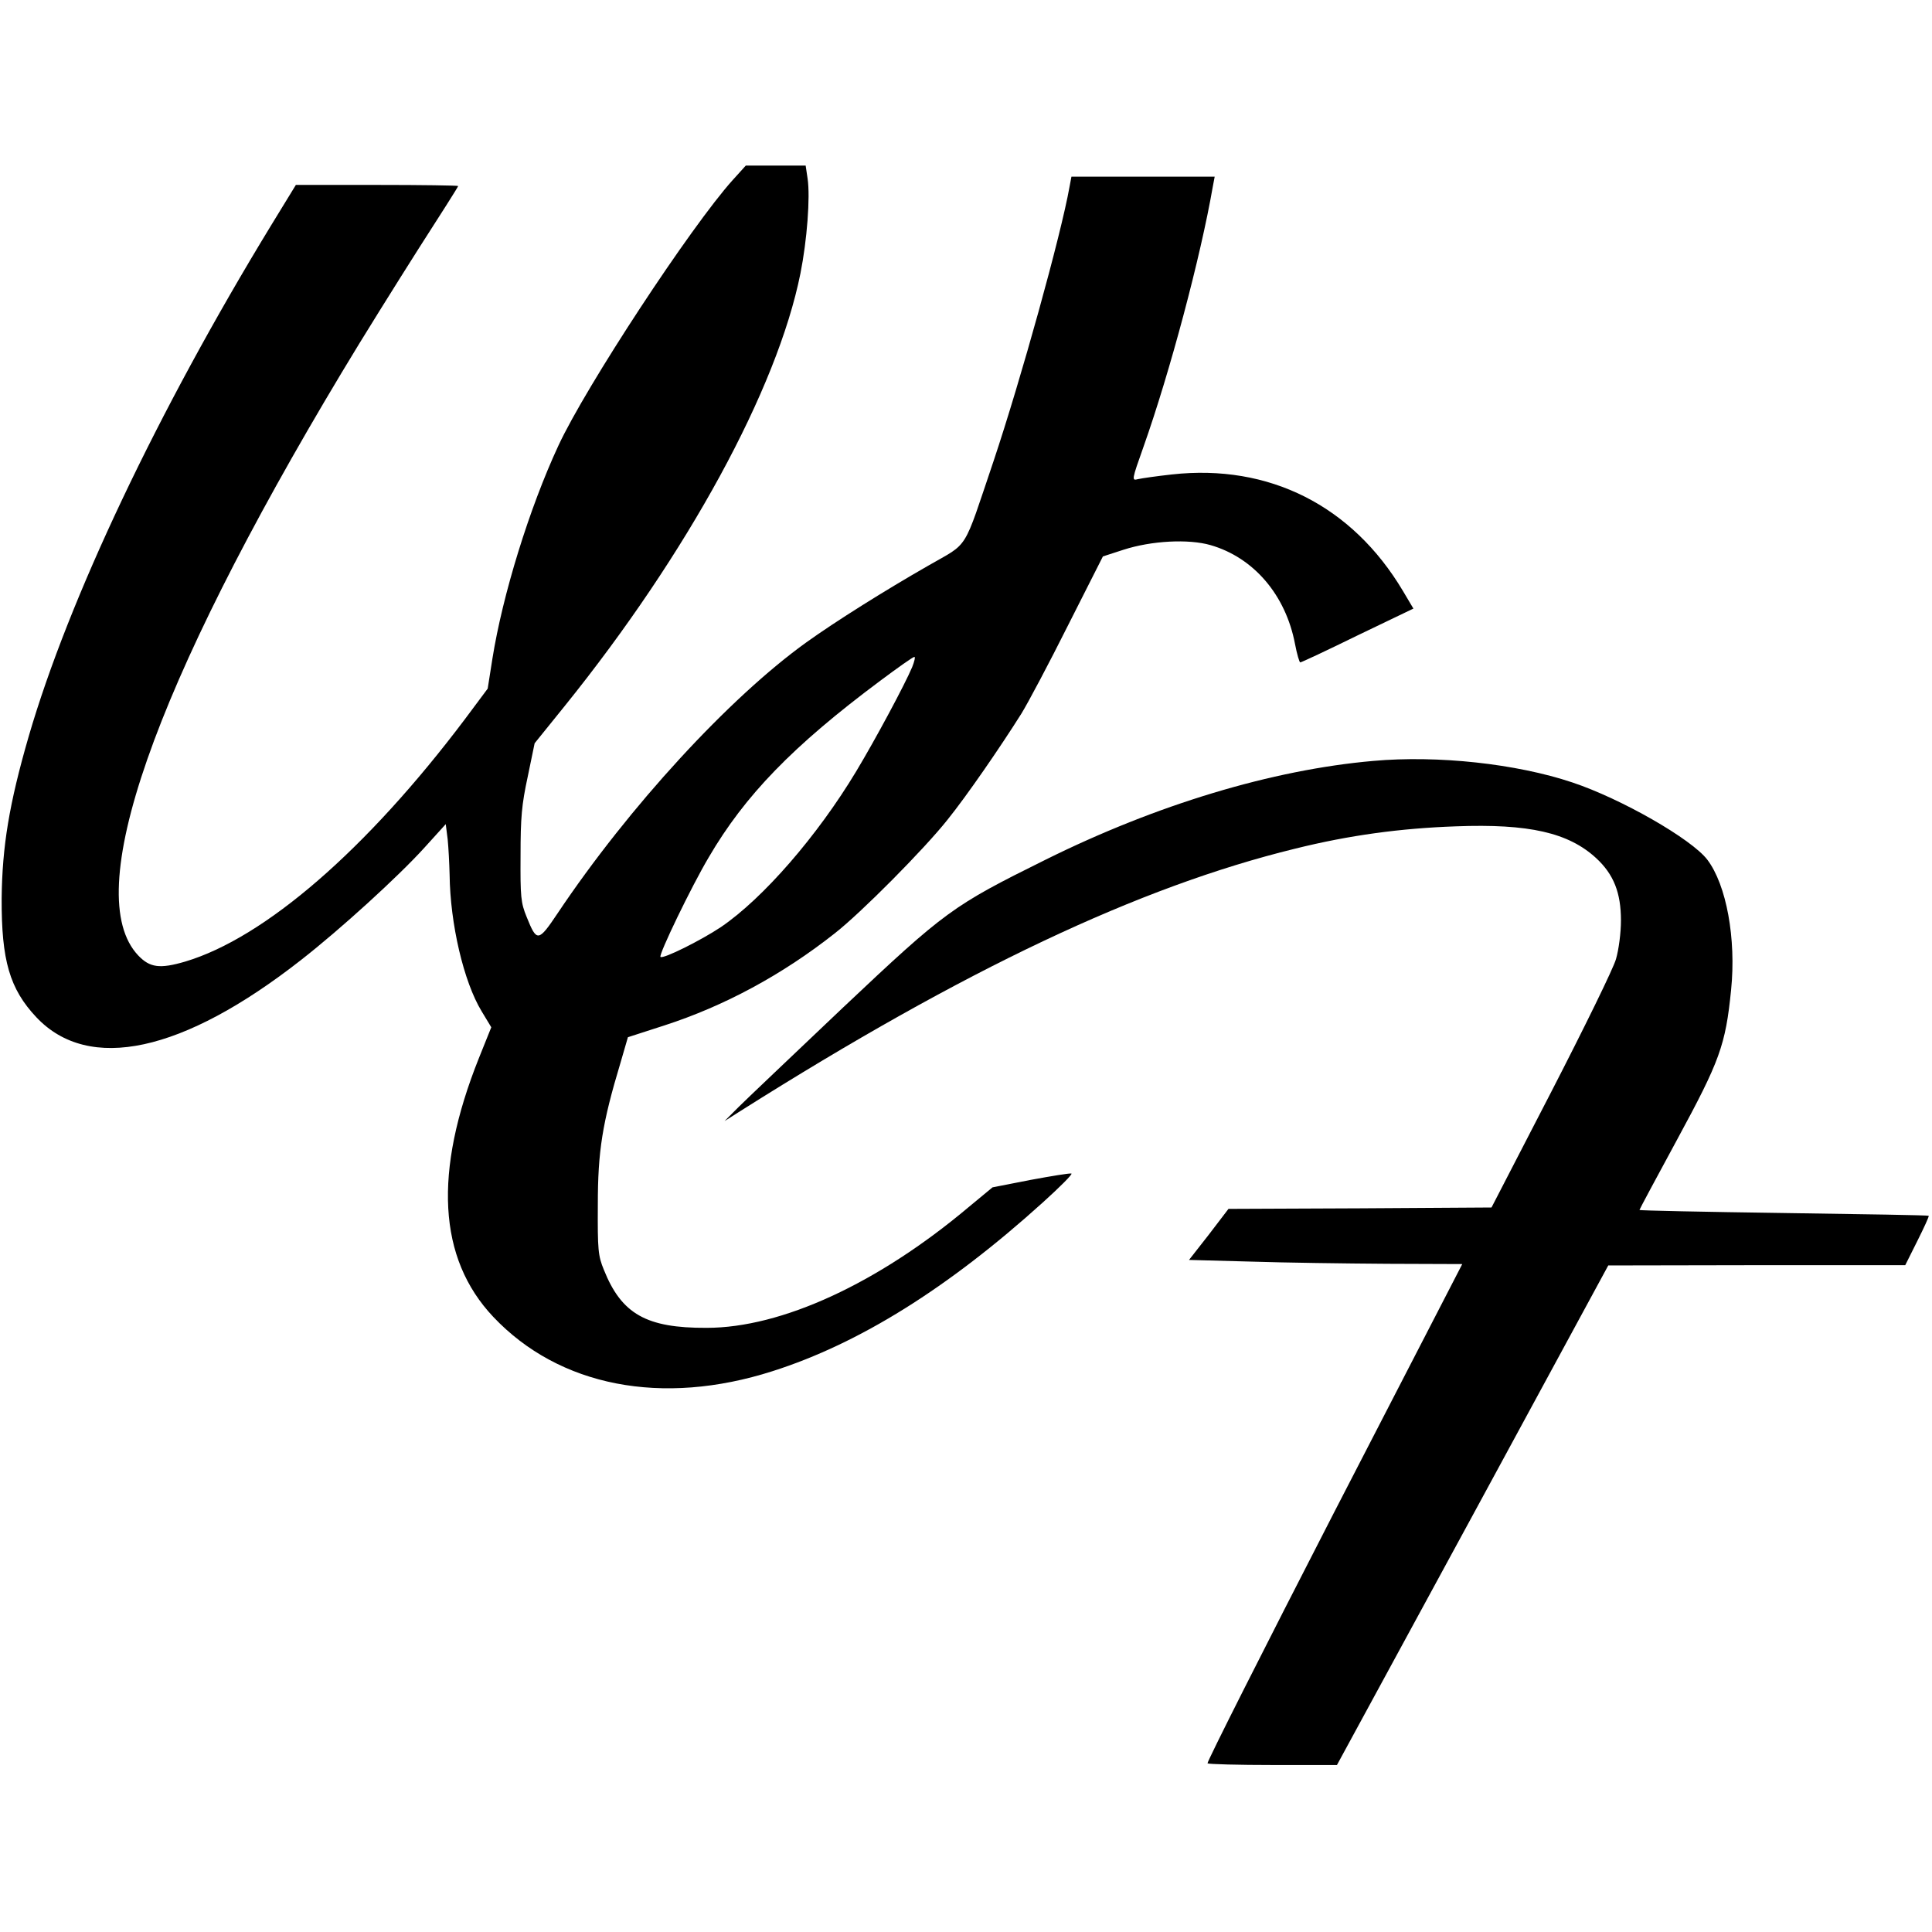 <svg version="1.0" xmlns="http://www.w3.org/2000/svg" width="933.333" height="933.333" viewBox="0 0 700 700"><path d="M265.5 65.2c-15.2 16.9-53.3 74.9-63.2 96.3-10.5 22.6-20.2 54-23.9 77.2l-1.7 10.8-8.2 11c-35.7 47.4-72.6 79.3-101.4 87.9-9.2 2.7-12.8 2.2-17-2.2-21-22.1 5.1-96.9 73.7-211.2 7.4-12.4 20-32.5 27.8-44.8 7.9-12.3 14.4-22.5 14.4-22.8 0-.2-13.2-.4-29.4-.4h-29.4l-9 14.7C57.1 149.1 24.9 217 10.4 266.8 3.3 291.3.8 306.7.6 325.5c-.1 22.5 2.9 32.8 12.6 43.1 19 20.1 53 12.8 95.9-20.8 14.1-11 35.2-30.2 44.7-40.7l7.7-8.5.7 5.5c.3 3 .6 8.7.7 12.8.2 17.8 5.1 38.8 11.6 49.5l3.5 5.8-4.5 11.2c-16.5 41.3-14.8 72.5 5.2 93.7 23.9 25.3 61.2 32.5 101.2 19.7 31.4-10 63.6-30.1 97.9-61.1 6.2-5.6 10.9-10.3 10.4-10.5-.6-.2-7.2.9-14.8 2.3l-13.8 2.7-8.7 7.2c-32.8 27.6-67.7 43.7-94.9 43.7-21.8.1-30.8-5-37.2-21-2.1-5.1-2.3-7.2-2.2-23.6 0-19.4 1.6-29.5 8.2-51.4l2.7-9.3 13.3-4.3c21.6-7 42.6-18.3 61.6-33.3 9.5-7.4 32.5-30.6 40.9-41.2 7-8.7 19-26.1 26.8-38.5 2.4-3.9 10-18.2 16.9-32l12.6-24.9 7.4-2.4c10.2-3.3 23.6-4 31.6-1.7 15.6 4.5 27.2 18 30.6 35.8.7 3.7 1.6 6.7 1.9 6.7.4 0 9.8-4.4 20.8-9.8l20.2-9.7-3.8-6.4c-18.4-30.9-48.5-46.1-83.7-42.2-5.5.6-11 1.4-12.3 1.7-2.3.6-2.3.4 2-11.7 9.6-27.1 20.7-68.8 25.1-94.2l.7-3.7h-51.9l-.7 3.7c-3.1 17.5-17.6 69.7-27.5 99.3-11.3 33.4-8.7 29.3-23.6 37.9-15.9 9.1-33.6 20.2-44.2 27.8-28 20.1-64.4 59.7-90.1 98.1-7.1 10.6-7.6 10.6-11.3 1.4-2.1-5.1-2.3-7.3-2.2-22.2 0-13.8.4-18.4 2.6-28.6l2.5-12.1 10.9-13.5c44.5-55.2 77-114.8 85.4-156.7 2.4-12 3.6-27.7 2.6-34.4l-.7-4.7h-21.7l-4.7 5.2zm65 176.5c-2.6 6.2-13.2 26-20.3 37.8-14 23.3-33.7 46-49 56.4-7.2 4.8-21 11.7-21.9 10.8-.7-.8 11.2-25.5 17.5-36.1 13.1-22.4 30.4-40.3 62.2-64 6.3-4.7 11.8-8.6 12.3-8.6.4 0 0 1.7-.8 3.7z"/><path d="M497.5 275.7c-36.5 3.2-78.4 15.8-118.7 35.8-33.7 16.7-36.2 18.5-73.3 53.5-18.1 17.2-35.2 33.4-38 36.2l-5 5 6-3.8c80.9-51.1 144.3-81.1 200.7-94.9 19.7-4.9 38.3-7.4 58.3-8.1 26.5-1 40.8 2.3 50.8 11.5 6.4 5.9 9 12.6 9 22.6 0 4.5-.8 10.6-1.8 14-.9 3.3-11.5 24.9-23.4 48l-21.7 42-47.7.3-47.6.2-7.1 9.3-7.2 9.2 22.4.6c12.2.4 34.5.7 49.4.8l27.2.1-46.5 90.1c-25.5 49.6-46.1 90.4-45.8 90.8.4.3 11.1.6 23.8.6h23.1l49.2-90.5 49.1-90.5 53.8-.1h53.8l4.4-8.8c2.4-4.8 4.3-8.9 4.1-9.1-.2-.2-23.8-.6-52.5-1-28.8-.4-52.3-.9-52.3-1.1 0-.2 6.2-11.8 13.7-25.6 15.4-28.4 17.5-34.1 19.5-54.1 1.9-18.6-1.7-38.1-8.6-47.2-5.7-7.5-31.2-22.1-48.9-28-20.3-6.8-48.8-9.9-72.2-7.8z"/></svg>